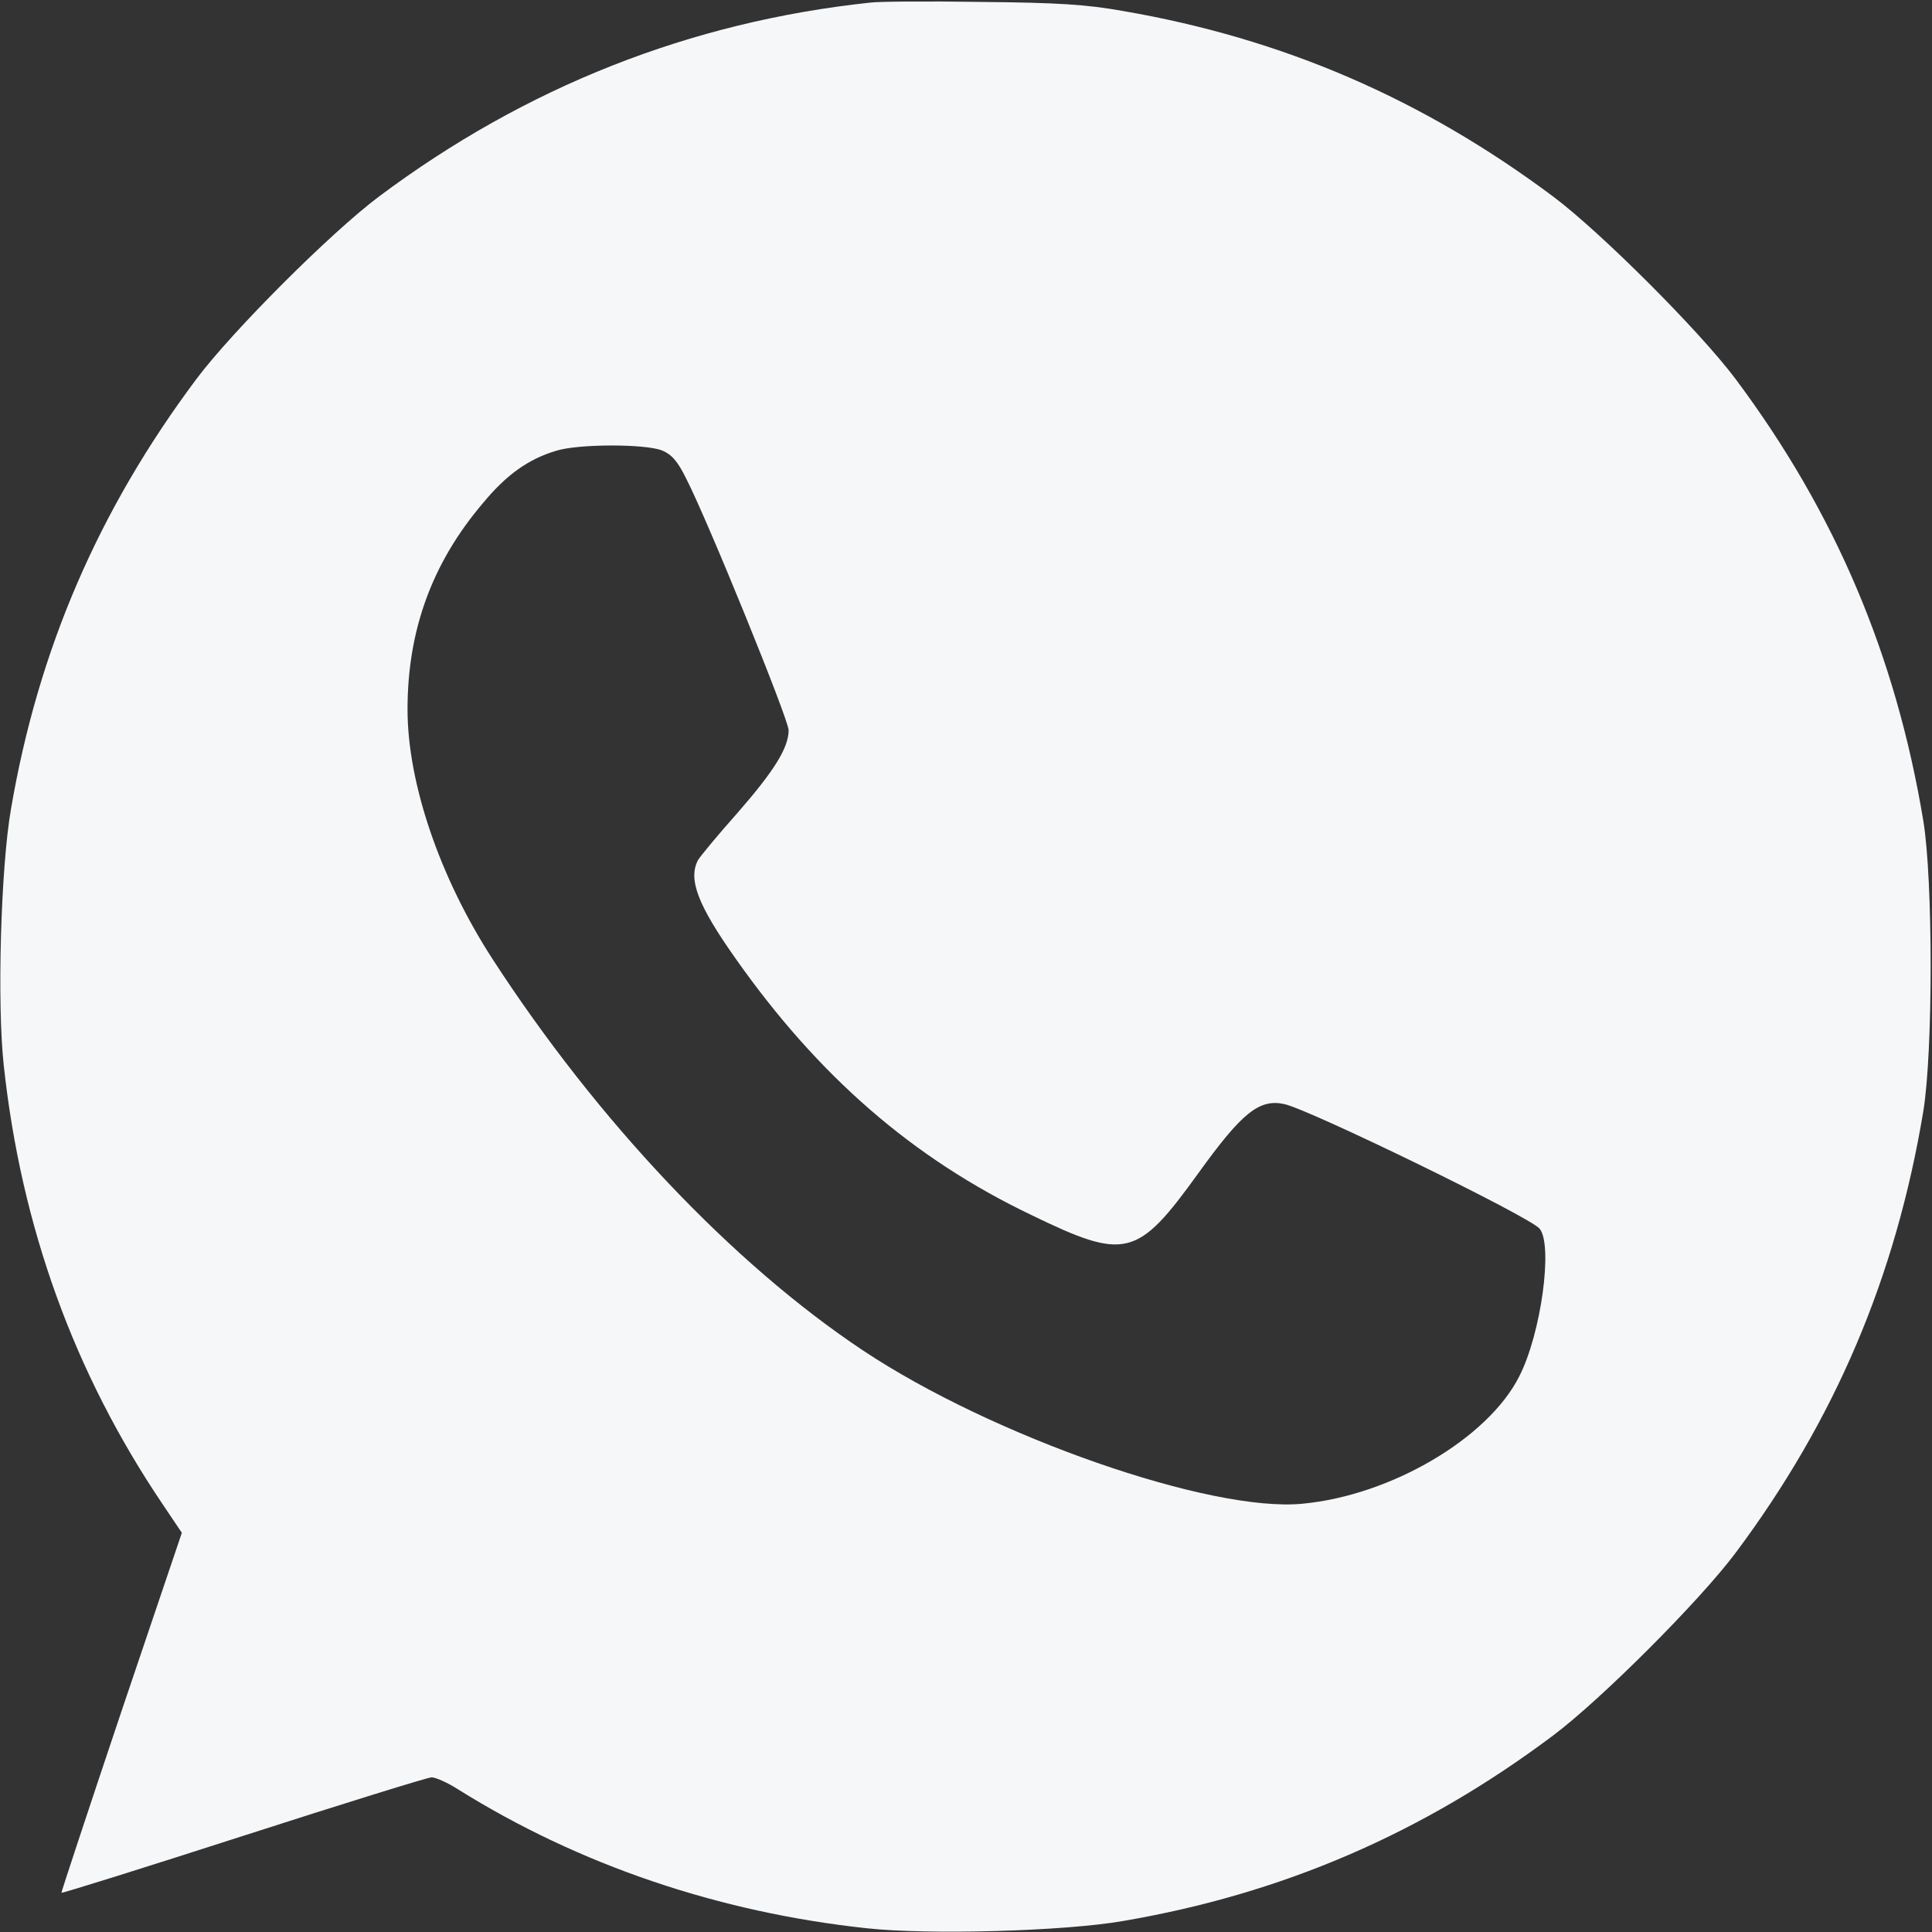 <?xml version="1.0" encoding="UTF-8"?> <svg xmlns="http://www.w3.org/2000/svg" width="16" height="16" viewBox="0 0 16 16" fill="none"><rect x="0" y="0" width="16" height="16" fill="#333333" stroke="none"/><g clip-path="url(#clip0_124_579)"><path d="M7.203 0.022C5.716 0.181 4.353 0.719 3.138 1.628C2.741 1.925 1.925 2.741 1.628 3.137C0.816 4.222 0.316 5.381 0.091 6.7C0.006 7.187 -0.025 8.312 0.031 8.822C0.175 10.159 0.613 11.369 1.344 12.453L1.506 12.694L1.003 14.181C0.728 15 0.506 15.672 0.509 15.675C0.513 15.681 1.191 15.469 2.016 15.203C2.841 14.937 3.544 14.719 3.575 14.719C3.606 14.719 3.706 14.762 3.794 14.819C4.794 15.444 5.95 15.837 7.178 15.969C7.688 16.025 8.813 15.994 9.3 15.909C10.619 15.684 11.781 15.184 12.863 14.372C13.259 14.075 14.075 13.259 14.372 12.862C15.197 11.759 15.7 10.575 15.928 9.203C16.009 8.709 16.009 7.291 15.928 6.797C15.7 5.425 15.197 4.241 14.372 3.137C14.075 2.741 13.259 1.925 12.863 1.628C11.781 0.819 10.625 0.319 9.3 0.091C8.997 0.037 8.763 0.022 8.125 0.016C7.688 0.009 7.272 0.012 7.203 0.022ZM5.484 3.731C5.566 3.766 5.613 3.822 5.684 3.966C5.866 4.322 6.531 5.959 6.531 6.047C6.531 6.194 6.409 6.387 6.106 6.734C5.947 6.912 5.8 7.091 5.781 7.122C5.697 7.281 5.778 7.494 6.091 7.937C6.775 8.909 7.556 9.591 8.541 10.062C9.322 10.441 9.419 10.416 9.922 9.719C10.284 9.216 10.428 9.097 10.638 9.144C10.85 9.191 12.672 10.078 12.75 10.175C12.863 10.309 12.763 11.047 12.581 11.4C12.322 11.912 11.519 12.384 10.788 12.453C10.028 12.528 8.219 11.897 7.147 11.184C6.063 10.462 4.947 9.281 4.078 7.941C3.641 7.266 3.375 6.484 3.375 5.875C3.375 5.219 3.578 4.662 4 4.166C4.194 3.931 4.375 3.803 4.603 3.734C4.784 3.675 5.347 3.675 5.484 3.731Z" fill="#F6F7F9"></path></g><defs><clipPath id="clip0_124_579"><rect width="16" height="16" fill="white"></rect></clipPath></defs></svg> 